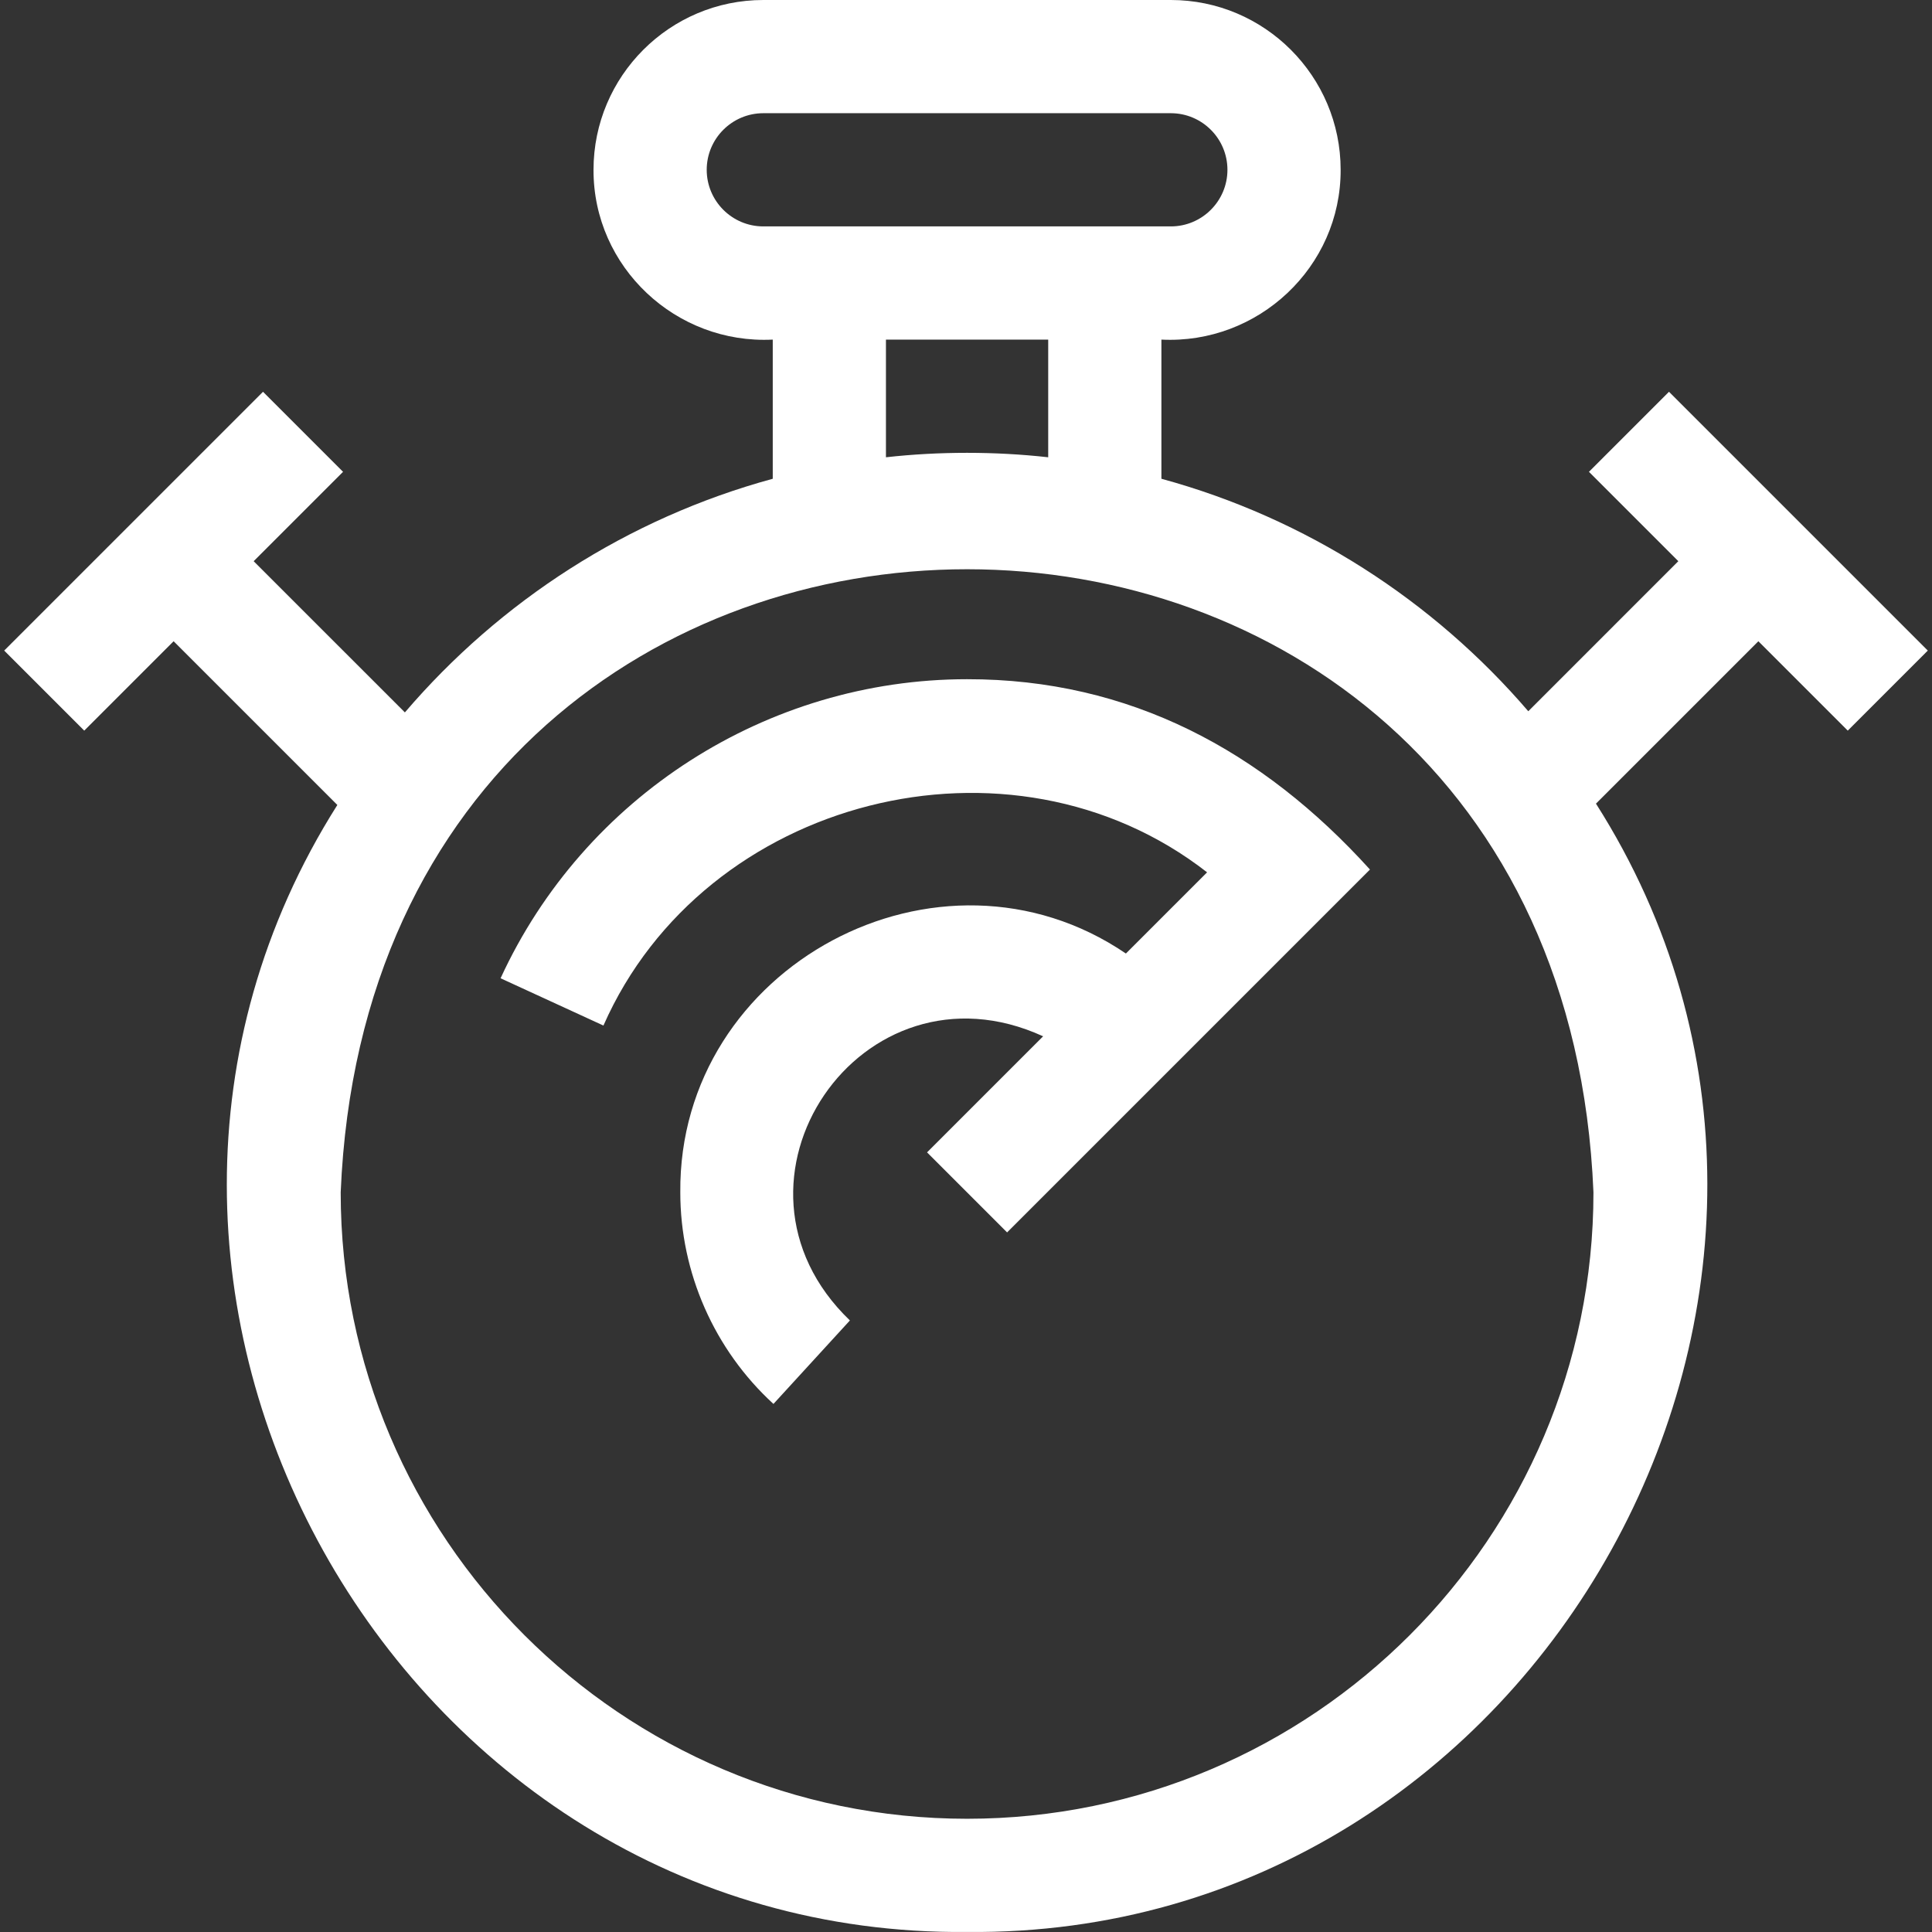 <?xml version="1.0" encoding="UTF-8" standalone="no"?> <svg xmlns="http://www.w3.org/2000/svg" xmlns:xlink="http://www.w3.org/1999/xlink" xmlns:serif="http://www.serif.com/" width="100%" height="100%" viewBox="0 0 512 512" version="1.1" xml:space="preserve" style="fill-rule:evenodd;clip-rule:evenodd;stroke-linejoin:round;stroke-miterlimit:2;"><rect x="0" y="0" width="512" height="512" fill="#333333" stroke="none"/> <g> <path d="M489.675,193.622L510.888,172.409L442.3,103.821L421.087,125.034L444.775,148.722L405.011,188.486C379.823,159.15 346.126,137.329 307.785,126.877L307.785,89.999C333.436,91.284 355.364,70.777 355.284,44.999C355.284,20.187 335.098,-0 310.285,-0L202.287,-0C177.474,-0 157.288,20.187 157.288,44.999C157.212,70.776 179.132,91.286 204.787,89.999L204.787,126.878C166.312,137.367 132.516,159.305 107.299,188.796L67.226,148.723L90.914,125.035L69.701,103.822L1.112,172.41L22.325,193.623L46.012,169.935L89.401,213.324C8.751,340.766 104.5,513.477 256.287,511.991C408.239,513.485 503.987,340.364 422.948,212.973L465.986,169.935L489.675,193.622ZM187.286,44.999C187.286,36.728 194.015,30 202.286,30L310.284,30C318.555,30 325.284,36.728 325.284,44.999C325.284,53.27 318.555,59.999 310.284,59.999L202.286,59.999C194.015,59.999 187.286,53.27 187.286,44.999ZM234.785,89.999L277.785,89.999L277.785,121.183C263.706,119.611 248.864,119.611 234.785,121.183L234.785,89.999ZM256.285,481.992C164.753,481.992 90.288,407.527 90.288,315.995C99.405,95.777 413.198,95.841 422.282,315.996C422.282,407.527 347.817,481.992 256.285,481.992Z" style="fill:white;fill-rule:nonzero;"></path> <path d="M256.285,179.997C203.315,179.997 154.788,211.107 132.658,259.253L159.916,271.782C186.604,211.228 267.784,190.556 319.891,231.176L298.375,252.693C248.896,219.055 179.744,256.001 180.287,315.997C180.286,337.259 189.284,357.692 204.973,372.058L225.232,349.934C186.948,313.168 228.266,252.564 276.436,274.633L245.678,305.39L266.891,326.603L363.056,230.437C334.52,198.925 299.423,179.954 256.285,179.997Z" style="fill:white;fill-rule:nonzero;"></path> </g> </svg> 